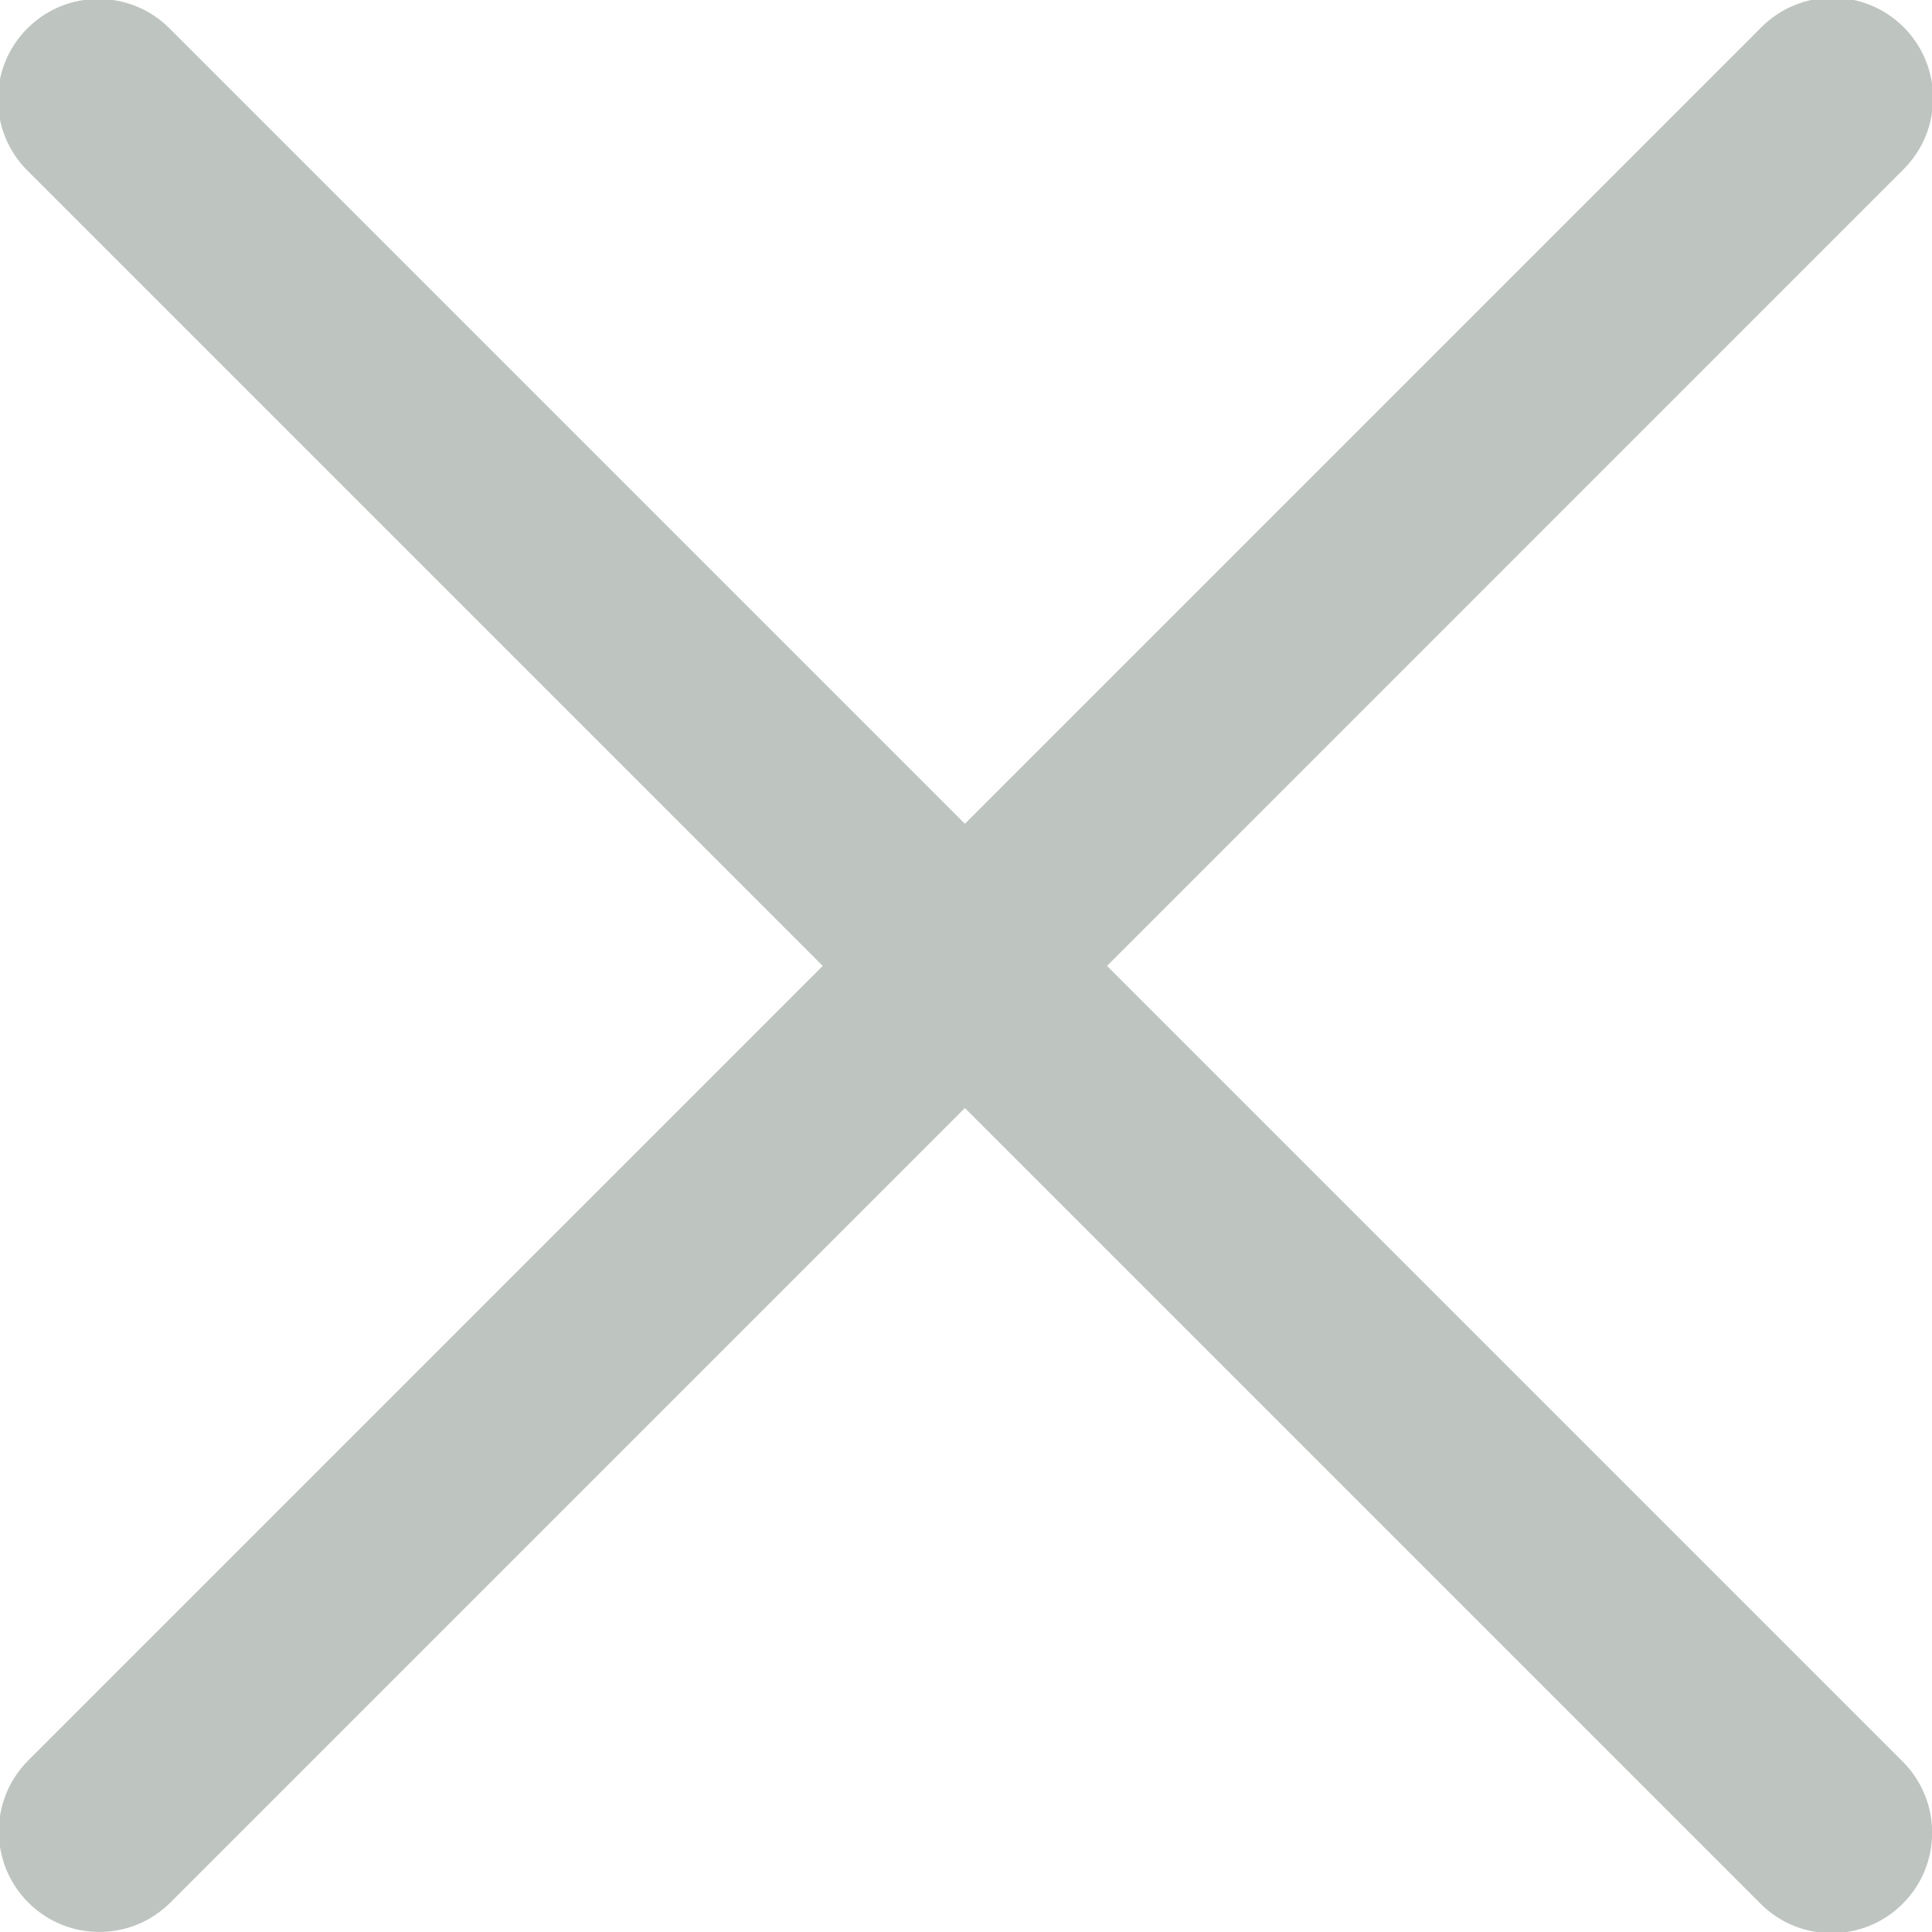 <svg xmlns="http://www.w3.org/2000/svg" xmlns:xlink="http://www.w3.org/1999/xlink" preserveAspectRatio="xMidYMid" width="19" height="19" viewBox="0 0 19 19">
  <defs>
    <style>
      .cls-1 {
        fill: #bec5c0;
        fill-rule: evenodd;
      }
    </style>
  </defs>
  <path d="M18.721,1.664 L10.887,9.499 L18.712,17.324 C19.098,17.711 19.098,18.336 18.712,18.722 C18.326,19.108 17.700,19.108 17.314,18.722 L9.489,10.897 L1.676,18.710 C1.290,19.096 0.664,19.096 0.278,18.710 C-0.108,18.324 -0.108,17.698 0.278,17.312 L8.091,9.499 L0.269,1.677 C-0.117,1.291 -0.117,0.665 0.269,0.279 C0.655,-0.107 1.281,-0.107 1.667,0.279 L9.489,8.101 L17.323,0.267 C17.709,-0.119 18.335,-0.119 18.721,0.267 C19.107,0.653 19.107,1.278 18.721,1.664 Z" class="cls-1"/>
</svg>

